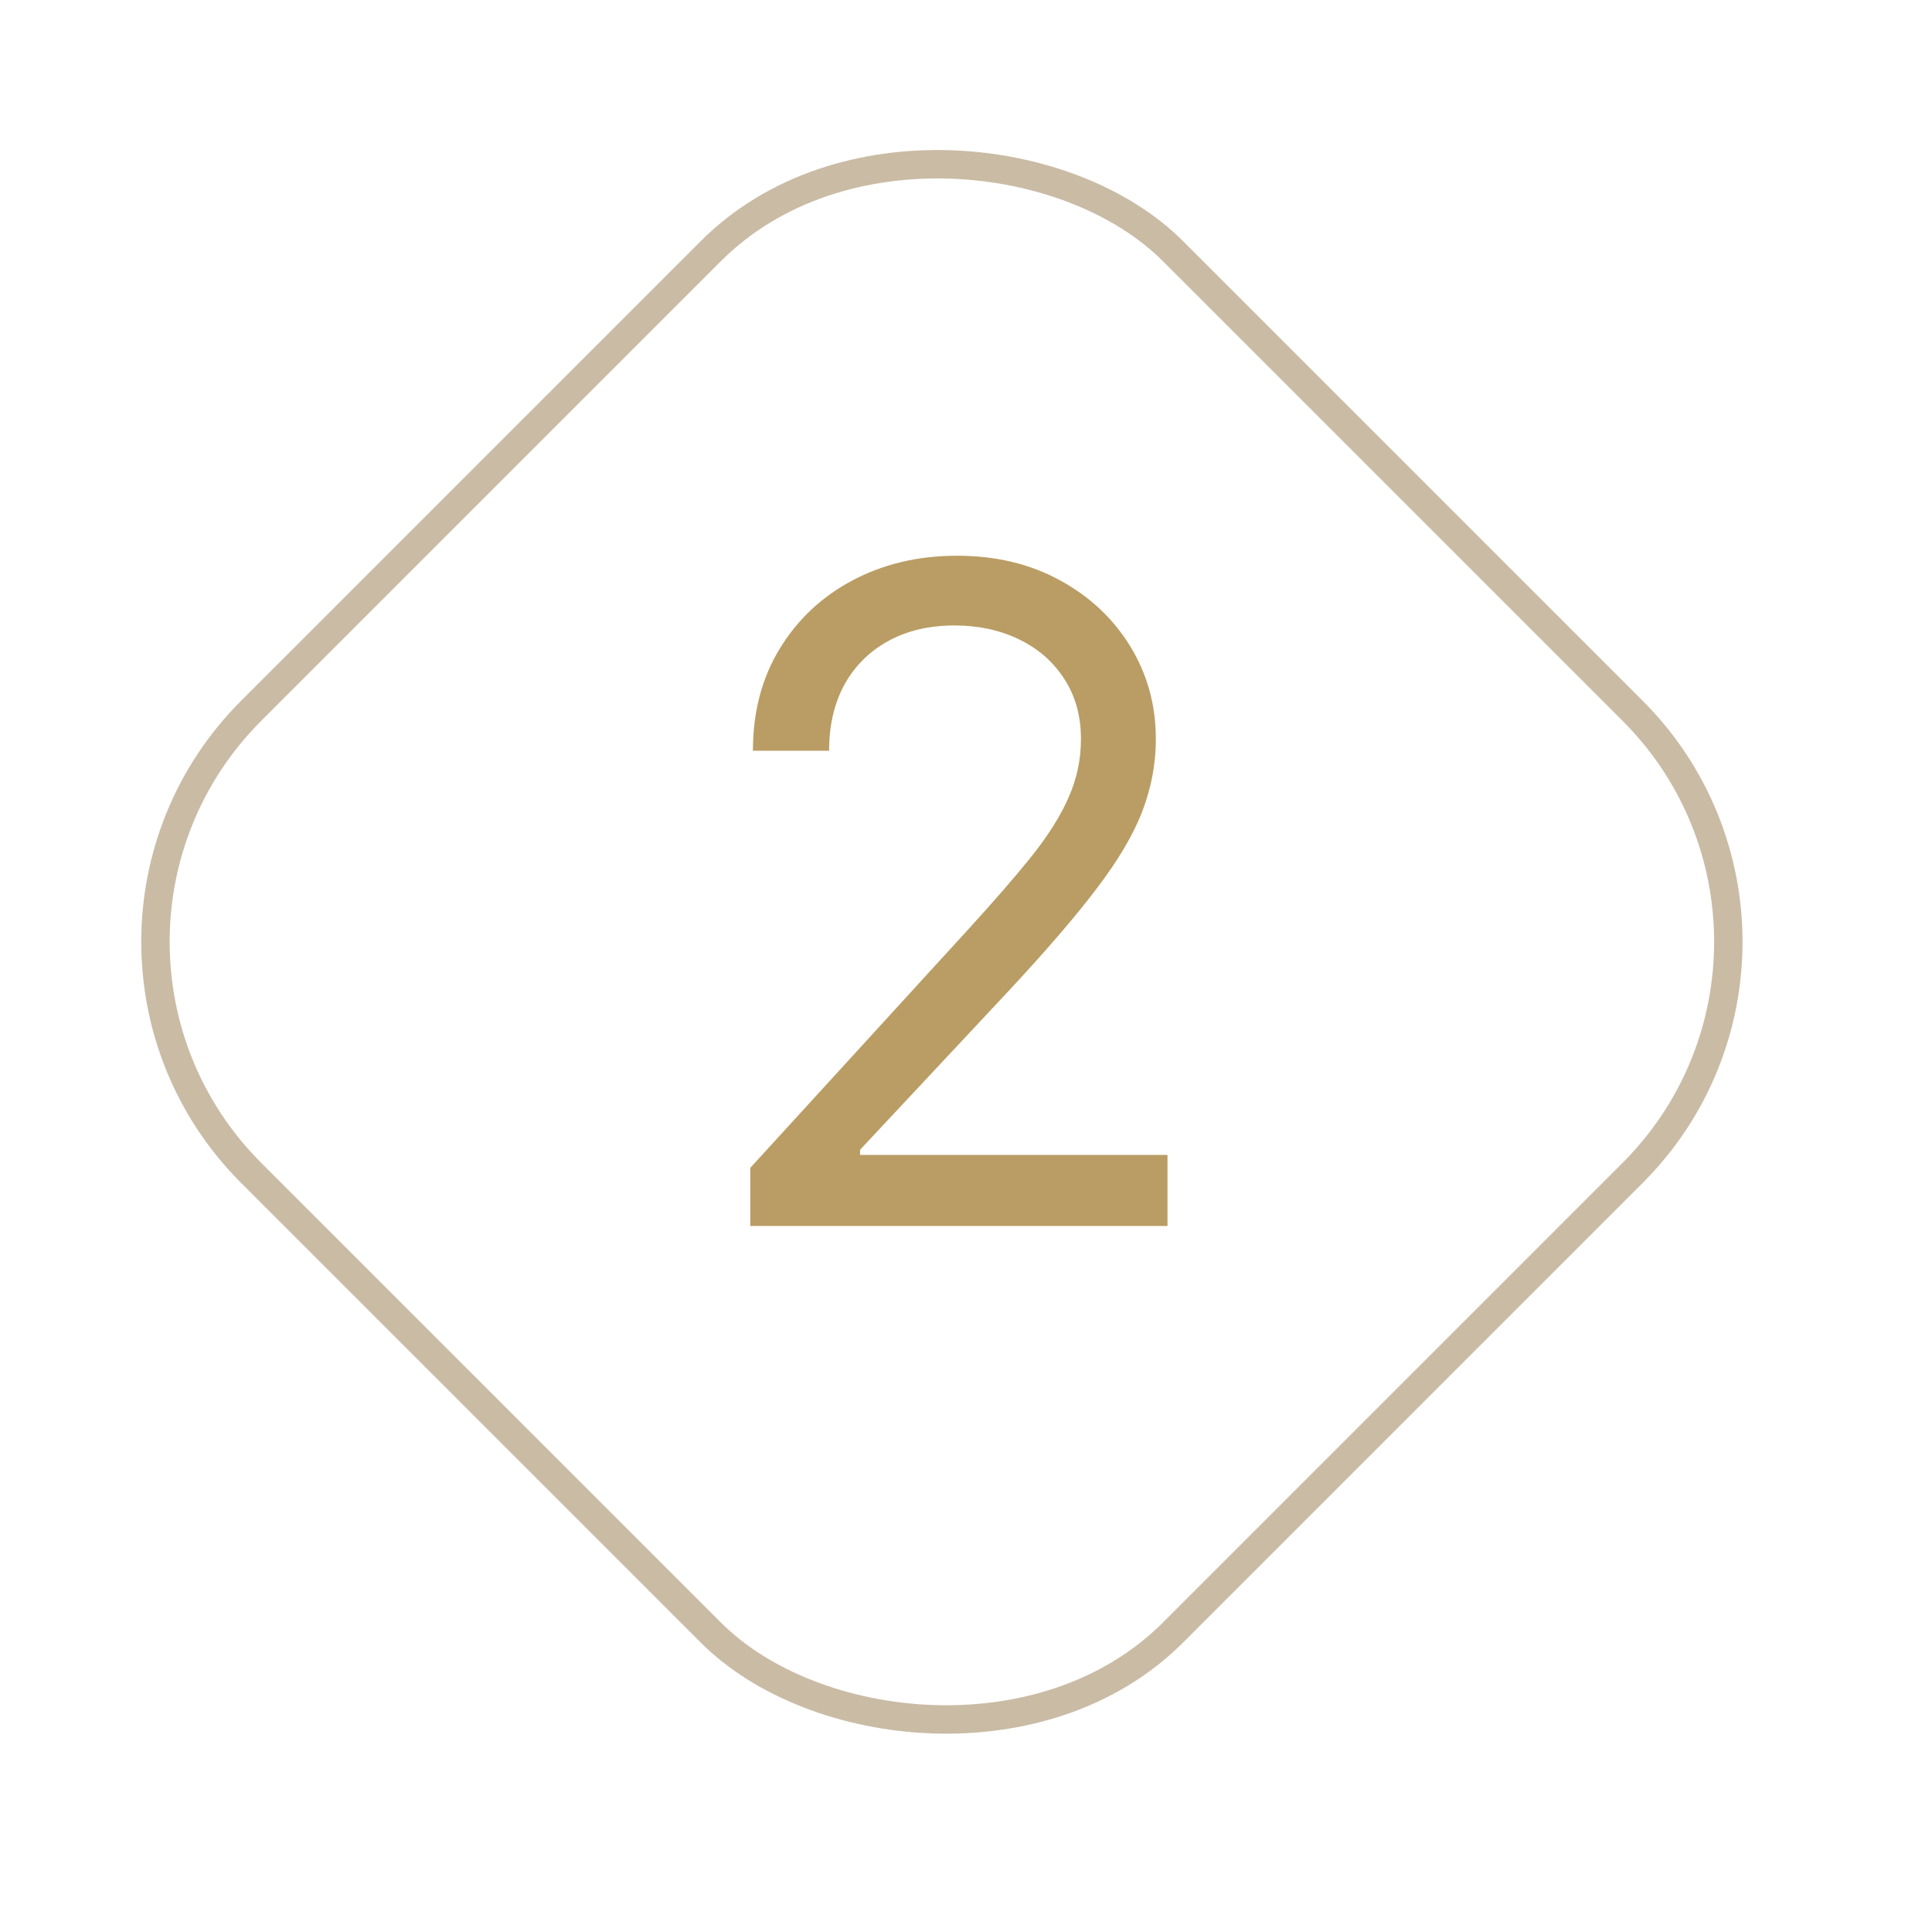 <?xml version="1.0" encoding="UTF-8"?> <svg xmlns="http://www.w3.org/2000/svg" width="34" height="34" viewBox="0 0 34 34" fill="none"><path d="M13.204 21.575V20.552L17.046 16.348C17.496 15.855 17.867 15.428 18.159 15.064C18.451 14.696 18.667 14.352 18.807 14.03C18.951 13.704 19.023 13.363 19.023 13.007C19.023 12.598 18.924 12.244 18.727 11.944C18.534 11.645 18.269 11.414 17.932 11.251C17.595 11.088 17.216 11.007 16.796 11.007C16.349 11.007 15.958 11.1 15.625 11.285C15.296 11.467 15.04 11.723 14.858 12.053C14.68 12.382 14.591 12.768 14.591 13.212H13.25C13.25 12.53 13.407 11.931 13.722 11.416C14.036 10.901 14.464 10.499 15.006 10.212C15.551 9.924 16.163 9.78 16.841 9.78C17.523 9.78 18.127 9.924 18.653 10.212C19.18 10.499 19.593 10.888 19.892 11.376C20.191 11.865 20.341 12.409 20.341 13.007C20.341 13.435 20.263 13.854 20.108 14.263C19.956 14.668 19.691 15.121 19.312 15.621C18.938 16.117 18.417 16.723 17.75 17.439L15.136 20.234V20.325H20.546V21.575H13.204Z" fill="#BA9D64"></path><rect x="0.354" y="16.575" width="22.941" height="22.941" rx="5.75" transform="rotate(-45 0.354 16.575)" stroke="#CABBA5" stroke-width="0.5"></rect></svg> 